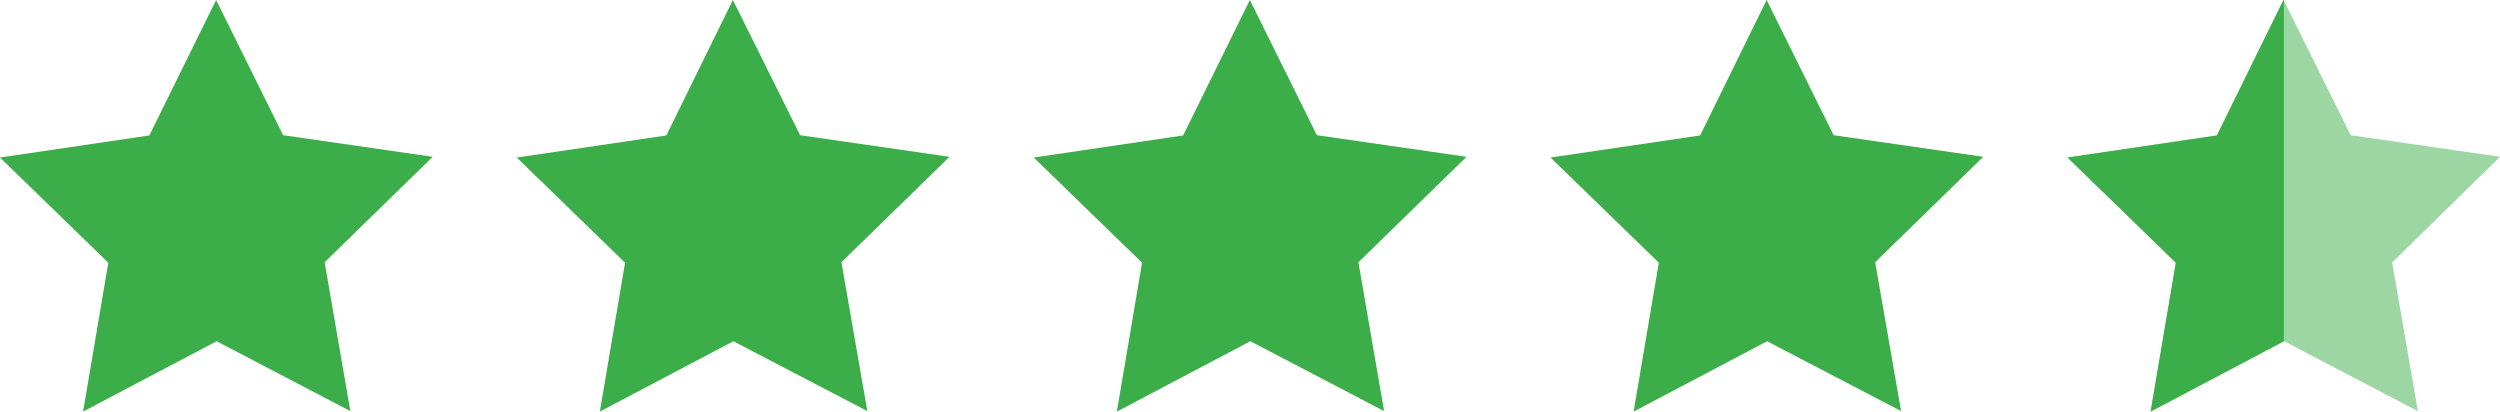 <svg id="f4d23953-dd0e-4baf-ab5e-c7351616bb63" data-name="Layer 1" xmlns="http://www.w3.org/2000/svg" viewBox="0 0 104.11 17.14"><defs><style>.a5ddd896-646f-4768-8043-90dee186a241,.ae702359-fdce-4459-8fe1-5ffbd0c016d2{fill:#3bae49;}.a5ddd896-646f-4768-8043-90dee186a241{opacity:0.5;isolation:isolate;}</style></defs><title>squaretrade-google-reviewsArtboard 1</title><polygon class="a5ddd896-646f-4768-8043-90dee186a241" points="97.89 5.63 104.11 6.53 99.62 10.93 100.69 17.12 95.12 14.21 89.56 17.14 90.61 10.94 86.1 6.56 92.32 5.64 95.1 0 97.89 5.63"/><polygon class="ae702359-fdce-4459-8fe1-5ffbd0c016d2" points="9 0 6.22 5.64 0 6.56 4.51 10.94 3.46 17.14 9.02 14.21 14.59 17.12 13.52 10.92 18.02 6.53 11.79 5.63 9 0"/><polygon class="ae702359-fdce-4459-8fe1-5ffbd0c016d2" points="30.52 0 27.75 5.64 21.52 6.56 26.03 10.94 24.98 17.14 30.54 14.21 36.12 17.12 35.04 10.92 39.54 6.53 33.32 5.63 30.52 0"/><polygon class="ae702359-fdce-4459-8fe1-5ffbd0c016d2" points="52.05 0 49.27 5.64 43.05 6.56 47.56 10.94 46.51 17.14 52.07 14.21 57.64 17.12 56.57 10.92 61.07 6.53 54.84 5.63 52.05 0"/><polygon class="ae702359-fdce-4459-8fe1-5ffbd0c016d2" points="73.57 0 70.8 5.64 64.57 6.56 69.08 10.94 68.03 17.14 73.59 14.21 79.17 17.12 78.09 10.92 82.59 6.53 76.36 5.63 73.57 0"/><polygon class="ae702359-fdce-4459-8fe1-5ffbd0c016d2" points="95.09 0 92.32 5.64 86.1 6.56 90.61 10.94 89.56 17.14 95.11 14.21 95.11 0.02 95.09 0"/></svg>